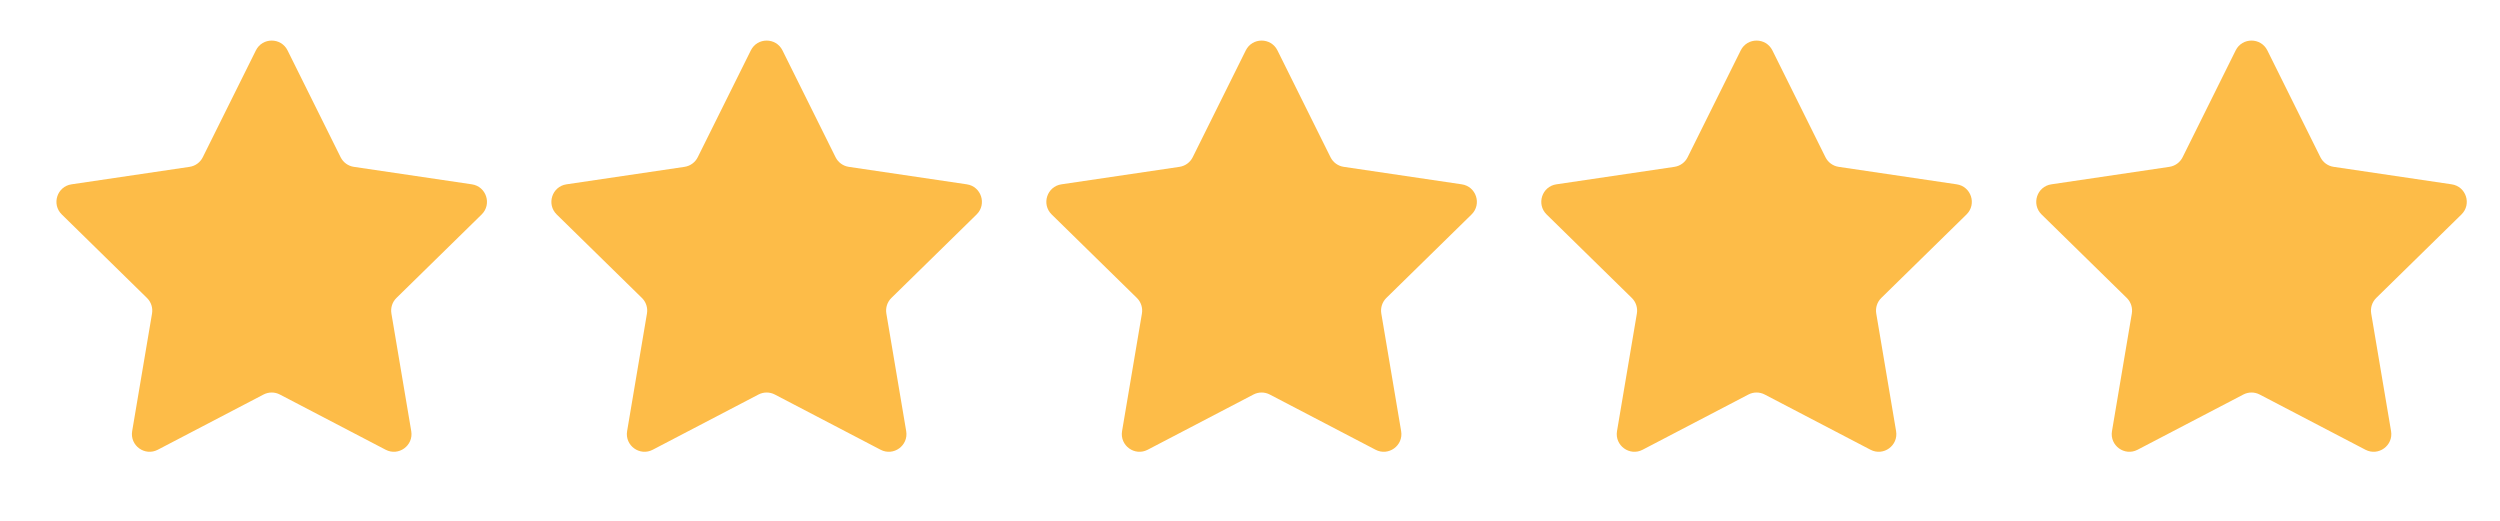 <svg width="96" height="20" viewBox="0 0 96 20" fill="none" xmlns="http://www.w3.org/2000/svg">
<path d="M9.826 1.935C10.075 1.433 10.792 1.433 11.042 1.935L13.08 6.038C13.179 6.237 13.369 6.375 13.588 6.407L18.12 7.078C18.675 7.16 18.896 7.842 18.496 8.235L15.224 11.441C15.065 11.596 14.993 11.82 15.03 12.039L15.792 16.556C15.885 17.109 15.306 17.53 14.809 17.27L10.748 15.15C10.551 15.047 10.316 15.047 10.119 15.15L6.059 17.27C5.562 17.53 4.982 17.109 5.075 16.556L5.838 12.039C5.875 11.82 5.802 11.596 5.643 11.441L2.372 8.235C1.971 7.842 2.192 7.16 2.747 7.078L7.279 6.407C7.499 6.375 7.689 6.237 7.787 6.038L9.826 1.935Z" fill="#FDBC48"/>
<path d="M28.832 1.935C29.081 1.433 29.798 1.433 30.047 1.935L32.086 6.038C32.185 6.237 32.375 6.375 32.594 6.407L37.126 7.078C37.681 7.16 37.902 7.842 37.502 8.235L34.23 11.441C34.071 11.596 33.999 11.82 34.036 12.039L34.798 16.556C34.891 17.109 34.312 17.53 33.814 17.27L29.754 15.15C29.557 15.047 29.322 15.047 29.125 15.15L25.065 17.27C24.568 17.53 23.988 17.109 24.081 16.556L24.843 12.039C24.881 11.82 24.808 11.596 24.649 11.441L21.377 8.235C20.977 7.842 21.198 7.16 21.753 7.078L26.285 6.407C26.505 6.375 26.694 6.237 26.793 6.038L28.832 1.935Z" fill="#FDBC48"/>
<path d="M47.838 1.935C48.088 1.433 48.804 1.433 49.054 1.935L51.092 6.038C51.191 6.237 51.381 6.375 51.601 6.407L56.132 7.078C56.687 7.16 56.909 7.842 56.508 8.235L53.236 11.441C53.078 11.596 53.005 11.82 53.042 12.039L53.804 16.556C53.898 17.109 53.318 17.53 52.821 17.27L48.76 15.15C48.563 15.047 48.328 15.047 48.132 15.15L44.071 17.27C43.574 17.53 42.994 17.109 43.087 16.556L43.85 12.039C43.887 11.82 43.814 11.596 43.656 11.441L40.384 8.235C39.983 7.842 40.205 7.16 40.759 7.078L45.291 6.407C45.511 6.375 45.701 6.237 45.8 6.038L47.838 1.935Z" fill="#FDBC48"/>
<path d="M66.844 1.935C67.094 1.433 67.81 1.433 68.06 1.935L70.098 6.038C70.197 6.237 70.387 6.375 70.606 6.407L75.138 7.078C75.693 7.16 75.915 7.842 75.514 8.235L72.242 11.441C72.083 11.596 72.011 11.82 72.048 12.039L72.81 16.556C72.903 17.109 72.324 17.53 71.827 17.27L67.766 15.15C67.569 15.047 67.334 15.047 67.138 15.15L63.077 17.27C62.58 17.53 62 17.109 62.093 16.556L62.856 12.039C62.893 11.82 62.82 11.596 62.661 11.441L59.39 8.235C58.989 7.842 59.21 7.16 59.765 7.078L64.297 6.407C64.517 6.375 64.707 6.237 64.805 6.038L66.844 1.935Z" fill="#FDBC48"/>
<path d="M85.85 1.935C86.1 1.433 86.816 1.433 87.066 1.935L89.104 6.038C89.203 6.237 89.393 6.375 89.613 6.407L94.145 7.078C94.7 7.16 94.921 7.842 94.52 8.235L91.248 11.441C91.09 11.596 91.017 11.82 91.054 12.039L91.817 16.556C91.91 17.109 91.33 17.53 90.833 17.27L86.772 15.15C86.576 15.047 86.341 15.047 86.144 15.15L82.083 17.27C81.586 17.53 81.006 17.109 81.1 16.556L81.862 12.039C81.899 11.82 81.826 11.596 81.668 11.441L78.396 8.235C77.995 7.842 78.217 7.16 78.772 7.078L83.303 6.407C83.523 6.375 83.713 6.237 83.812 6.038L85.85 1.935Z" fill="#FDBC48"/>
</svg>
